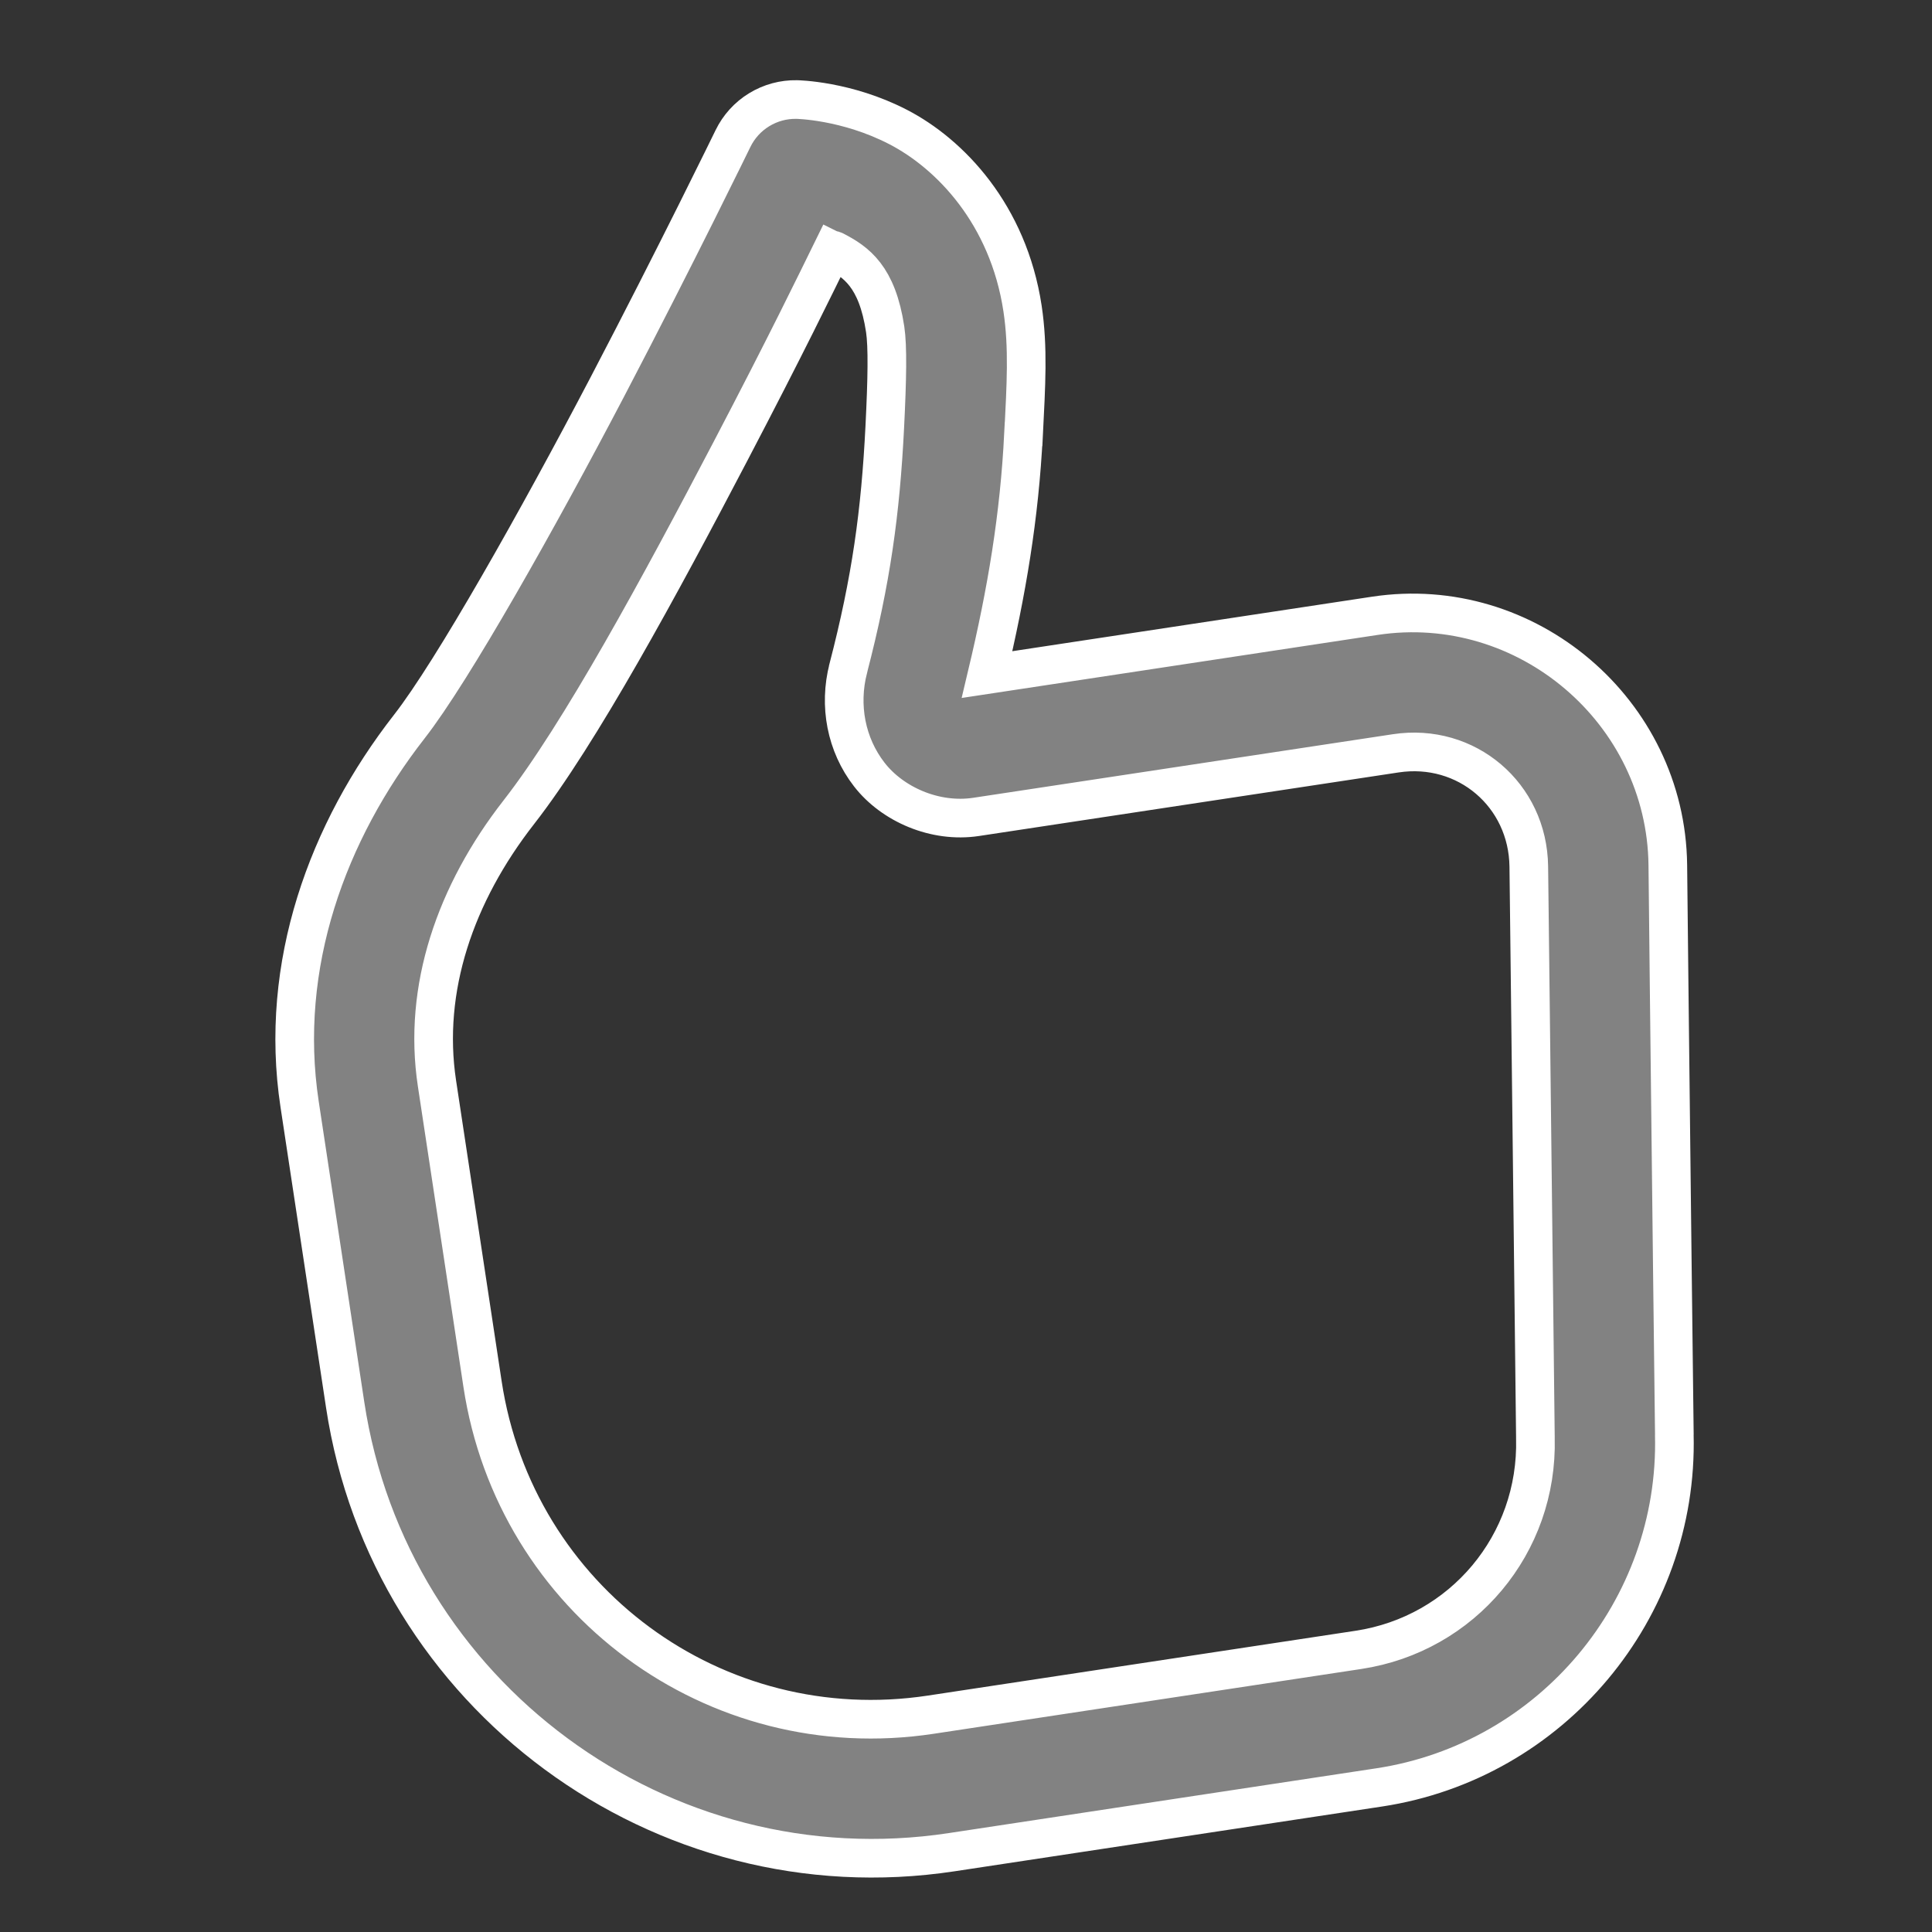 <?xml version="1.0" encoding="UTF-8"?> <svg xmlns="http://www.w3.org/2000/svg" width="50" height="50" viewBox="0 0 50 50" fill="none"><rect x="0" y="0" width="50" height="50" fill="#333333" stroke="none"/> <g clip-path="url(#clip0_137_261)"> <path d="M24.626 47.935C17.122 49.072 10.071 43.871 8.933 36.358L7.754 28.578C7.207 24.971 8.475 21.52 10.593 18.804C11.712 17.37 13.929 13.43 15.721 10.007C17.512 6.583 18.969 3.587 18.969 3.587C19.119 3.278 19.354 3.019 19.647 2.84C19.939 2.661 20.277 2.569 20.62 2.576C20.62 2.576 21.905 2.594 23.244 3.287C24.584 3.98 26.093 5.543 26.463 7.983C26.616 8.995 26.553 9.979 26.491 11.23L26.489 11.231C26.382 13.367 26.058 15.3 25.545 17.458L35.582 15.937C39.508 15.342 43.117 18.411 43.163 22.387L43.195 25.35L43.278 32.618L43.332 37.127C43.332 37.13 43.331 37.132 43.331 37.135C43.444 41.654 40.158 45.581 35.693 46.258L24.626 47.935ZM24.087 44.376L35.154 42.699C37.857 42.29 39.807 39.959 39.736 37.222C39.736 37.212 39.736 37.203 39.736 37.194L39.684 32.66L39.6 25.392L39.565 22.427C39.544 20.574 37.952 19.218 36.122 19.496L25.263 21.141C24.201 21.302 23.097 20.818 22.498 20.046C21.898 19.274 21.705 18.26 21.953 17.298L21.953 17.296C22.546 15.013 22.787 13.264 22.898 11.05C22.96 9.809 22.975 8.966 22.908 8.522C22.701 7.153 22.16 6.779 21.593 6.486C21.565 6.471 21.569 6.483 21.541 6.47C21.104 7.36 20.36 8.898 18.905 11.678C17.085 15.156 15.014 18.985 13.427 21.02C11.782 23.128 10.937 25.585 11.309 28.039L12.488 35.819C13.335 41.409 18.503 45.222 24.087 44.376Z" fill="#828282" stroke="white"></path> </g> <defs> <clipPath id="clip0_137_261"> <rect width="50" height="50" fill="white"></rect> </clipPath> </defs> </svg> 